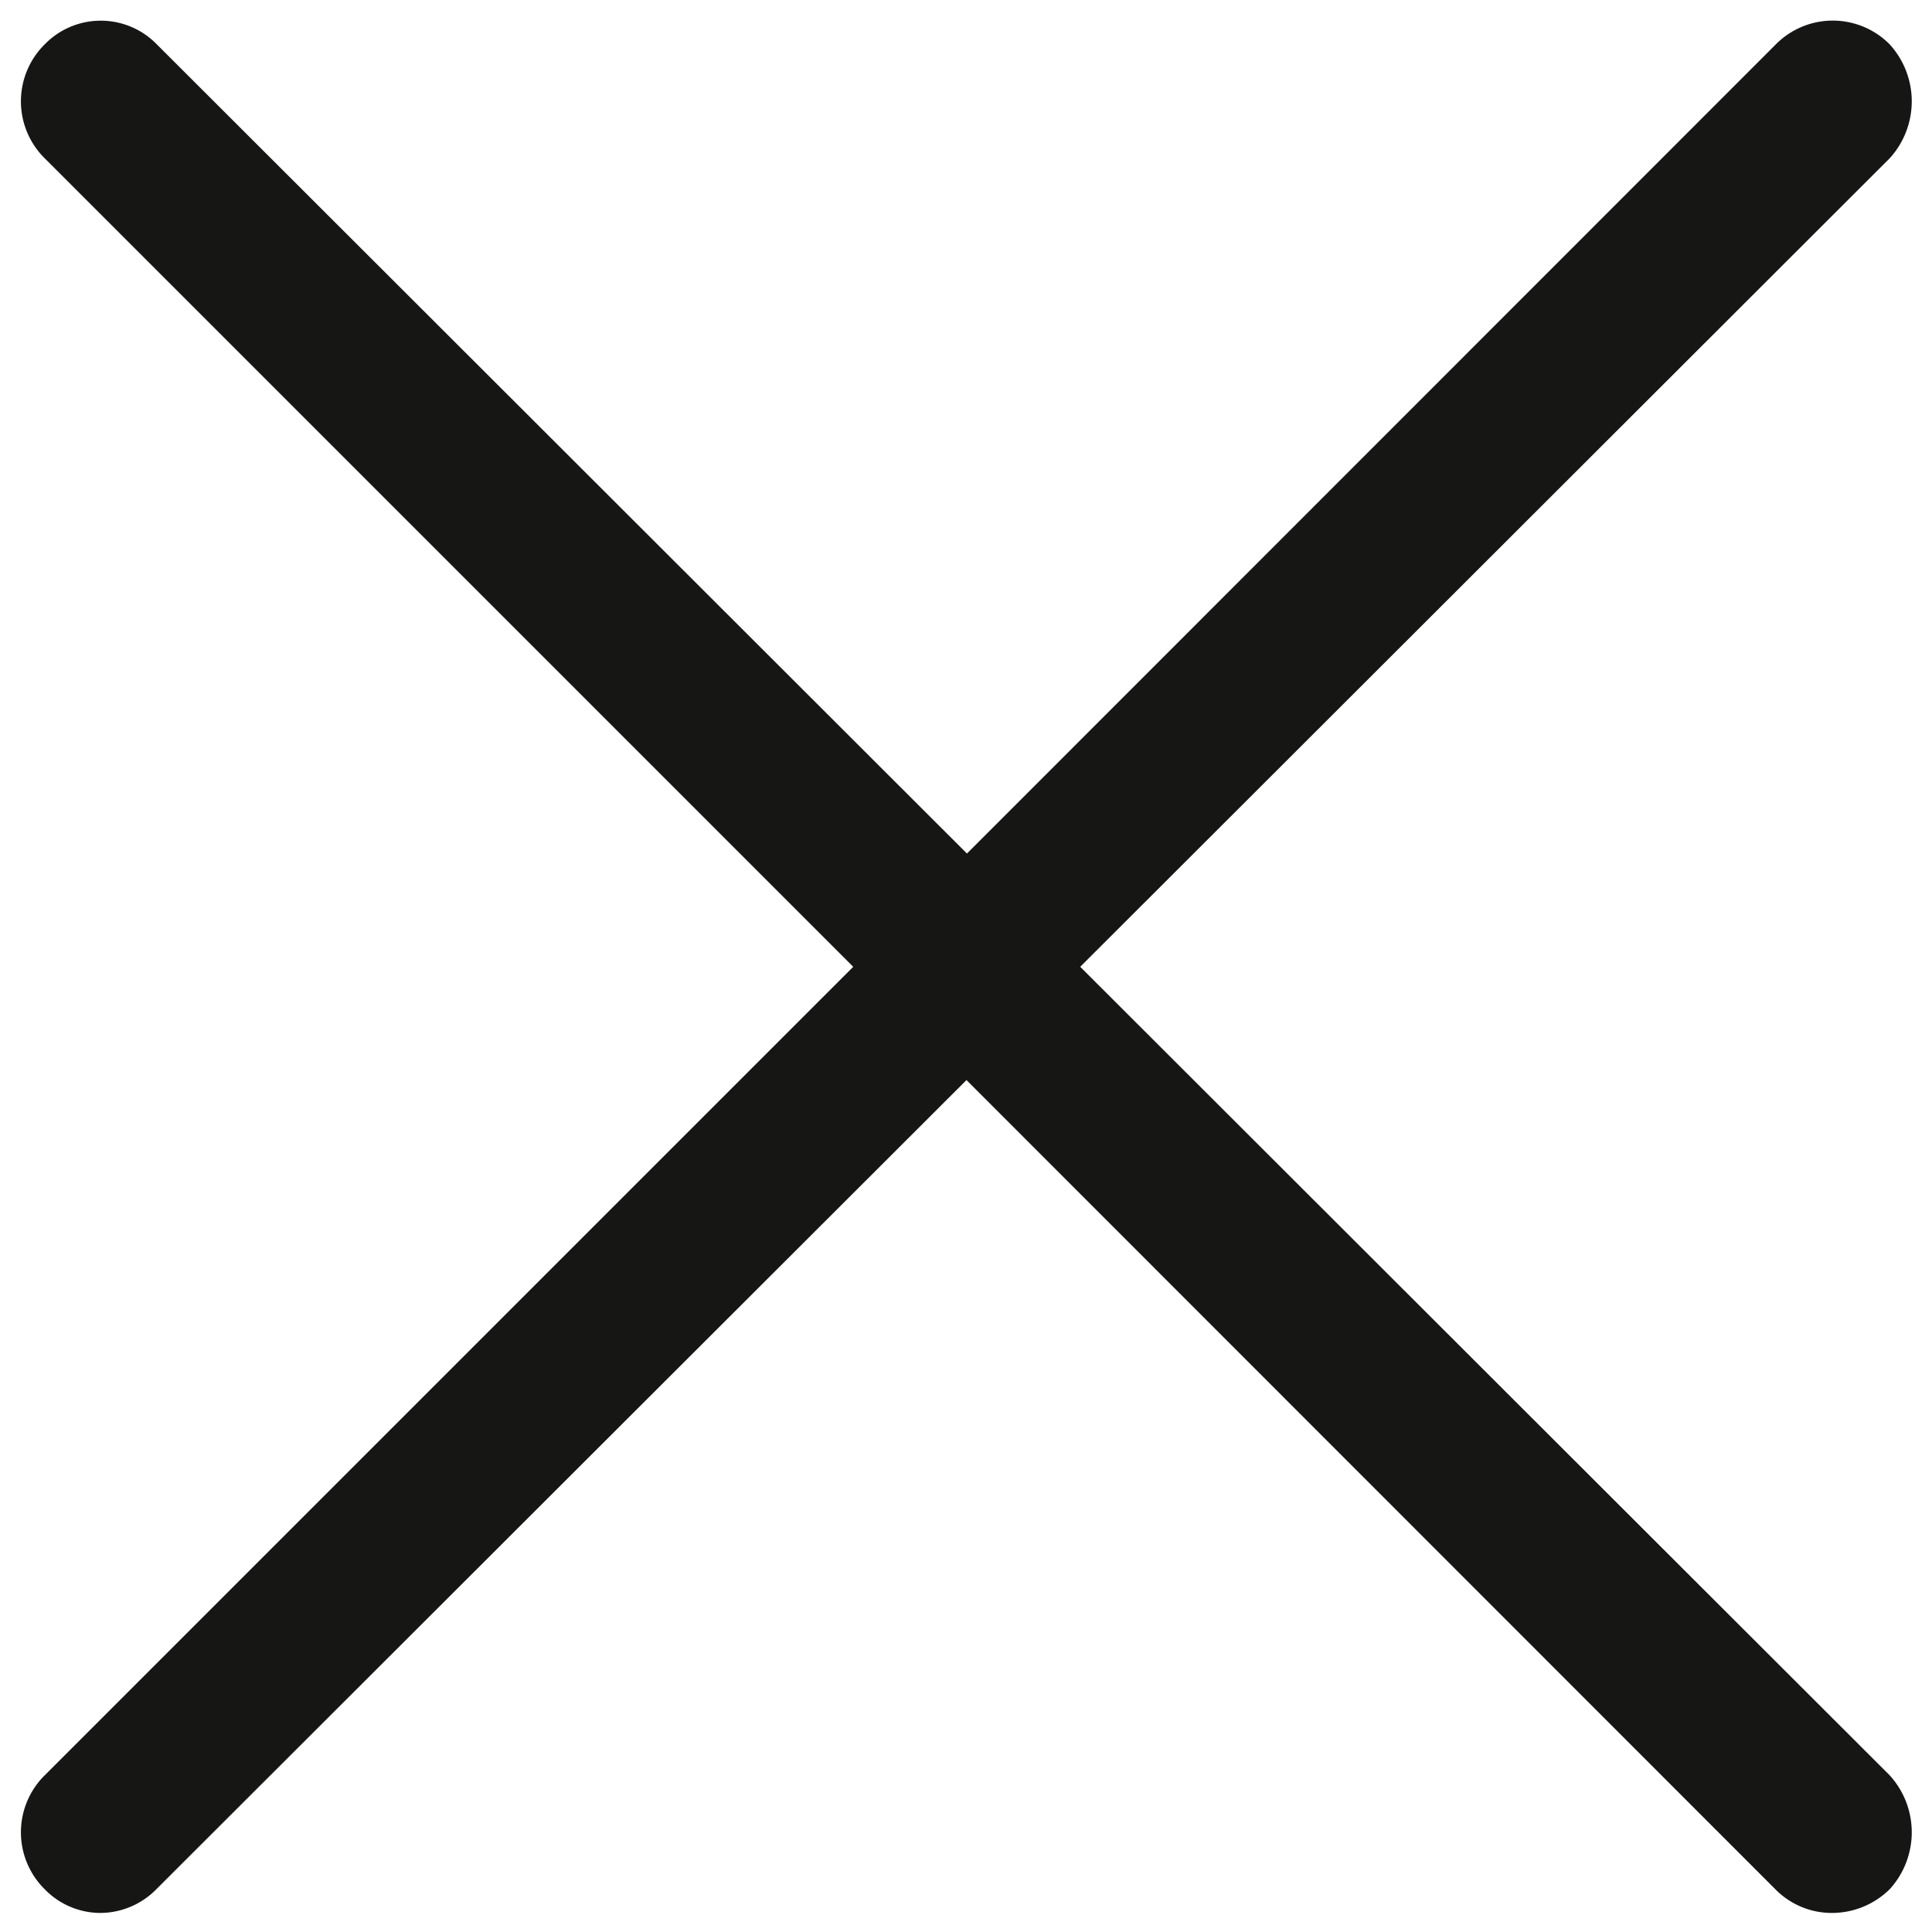 <svg xmlns="http://www.w3.org/2000/svg" xmlns:xlink="http://www.w3.org/1999/xlink" width="12.06" height="12.06" viewBox="0 0 12.06 12.06">
  <defs>
    <clipPath id="clip-path">
      <rect id="Rechteck_182" data-name="Rechteck 182" width="12.06" height="12.06" fill="none"/>
    </clipPath>
  </defs>
  <g id="Gruppe_842" data-name="Gruppe 842" transform="translate(0 0)">
    <g id="Gruppe_835" data-name="Gruppe 835" transform="translate(0 0)" clip-path="url(#clip-path)">
      <path id="Vereinigungsmenge_5" data-name="Vereinigungsmenge 5" d="M11291.455,24409.666l-5.049-5.051-5.057,5.051a.493.493,0,0,1-.355.148.486.486,0,0,1-.342-.148.5.5,0,0,1,0-.711l5.047-5.047-5.047-5.047a.5.5,0,0,1,0-.711.488.488,0,0,1,.7,0l5.057,5.051,5.049-5.051a.5.5,0,0,1,.711,0,.528.528,0,0,1,0,.711l-5.053,5.047,5.053,5.047a.528.528,0,0,1,0,.711.514.514,0,0,1-.355.148A.493.493,0,0,1,11291.455,24409.666Z" transform="translate(-11280.373 -24397.873)" fill="#161615"/>
    </g>
  </g>
</svg>
